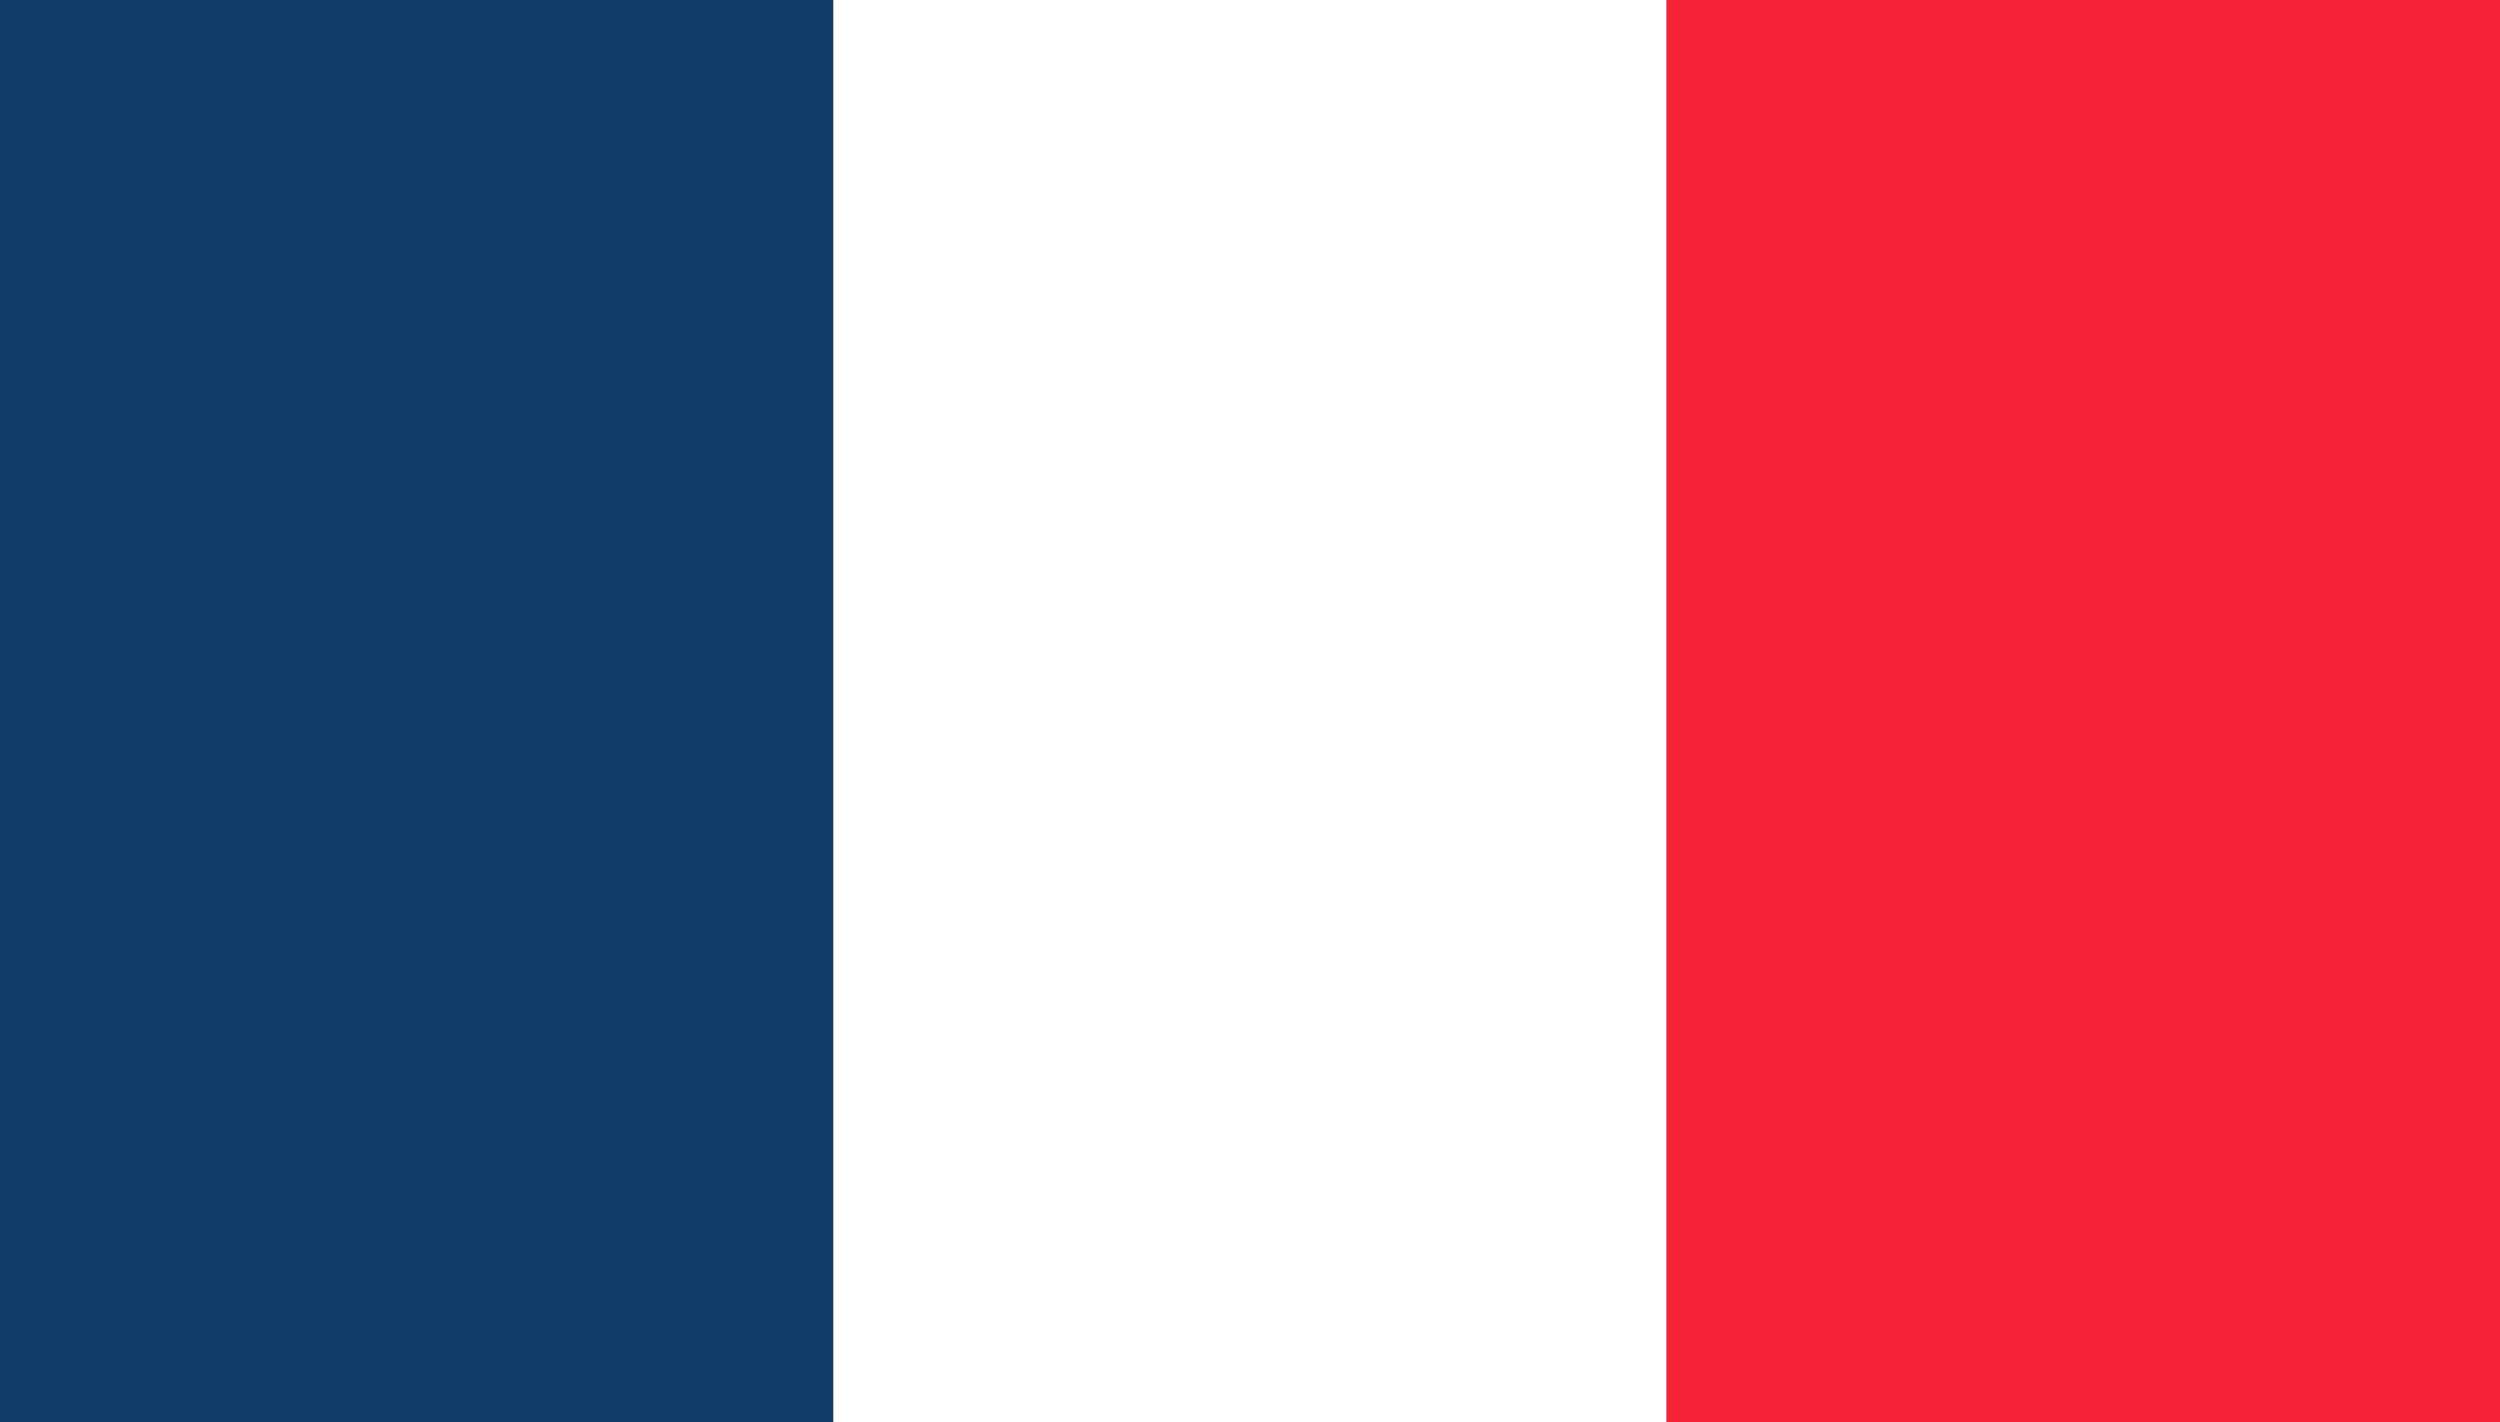 <?xml version="1.0" encoding="utf-8"?>
<!-- Generator: Adobe Illustrator 17.0.0, SVG Export Plug-In . SVG Version: 6.00 Build 0)  -->
<!DOCTYPE svg PUBLIC "-//W3C//DTD SVG 1.1//EN" "http://www.w3.org/Graphics/SVG/1.1/DTD/svg11.dtd">
<svg version="1.1" id="Calque_2" xmlns="http://www.w3.org/2000/svg" xmlns:xlink="http://www.w3.org/1999/xlink" x="0px" y="0px"
	 width="47.854px" height="27.219px" viewBox="0 0 47.854 27.219" enable-background="new 0 0 47.854 27.219" xml:space="preserve">
<rect x="0" y="0" width="47.854" height="27.219" fill="#333333" stroke="none"/>
<g>
	<rect x="0" y="0" fill="#103D69" width="15.951" height="27.219"/>
	<rect x="15.951" y="0" fill="#FFFFFF" width="15.951" height="27.219"/>
	<rect x="31.903" y="0" fill="#F72337" width="15.951" height="27.219"/>
</g>
</svg>
